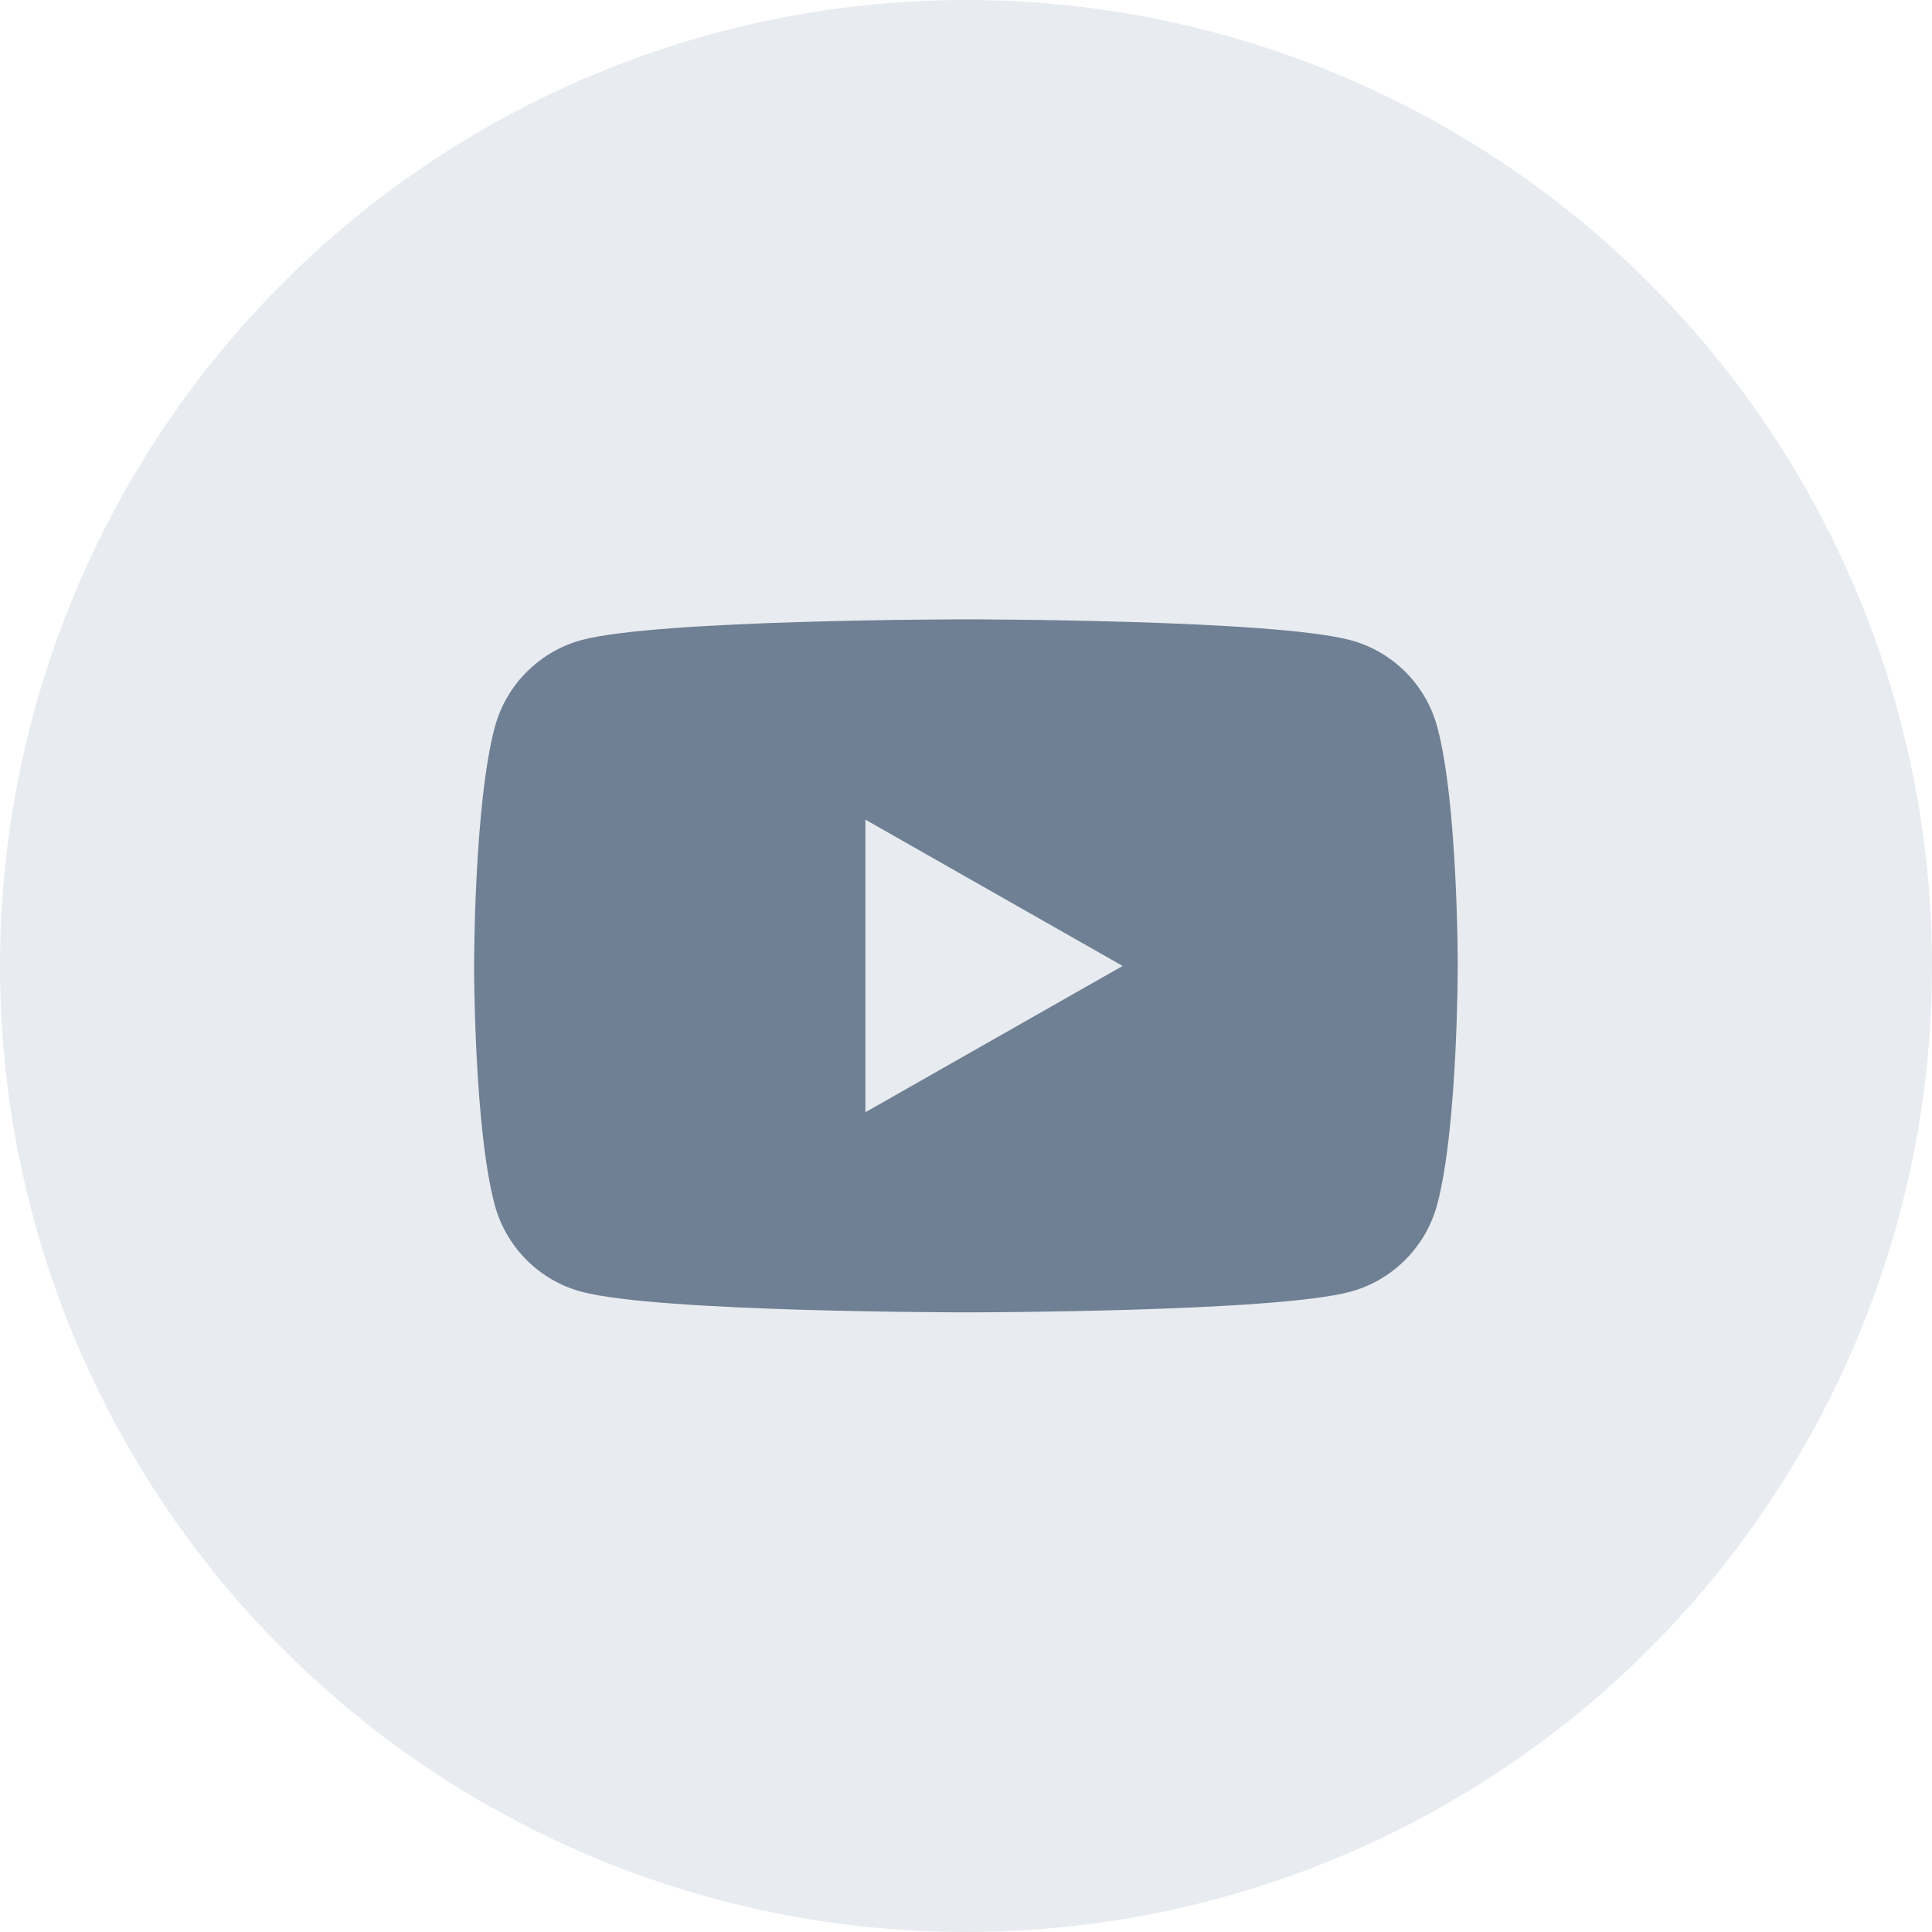 <svg width="45" height="45" viewBox="0 0 45 45" fill="none" xmlns="http://www.w3.org/2000/svg">
<circle cx="22.5" cy="22.5" r="22.5" fill="#8F9BB3" fill-opacity="0.2"/>
<path d="M22.502 14.426C22.502 14.426 29.665 14.426 31.456 14.911C32.442 15.174 33.219 15.954 33.481 16.948C33.959 18.747 33.954 22.499 33.954 22.499C33.954 22.525 33.953 26.256 33.477 28.049C33.215 29.039 32.438 29.82 31.452 30.087C29.669 30.567 22.523 30.567 22.498 30.567C22.498 30.567 15.331 30.568 13.544 30.087C12.558 29.824 11.781 29.043 11.519 28.049C11.043 26.256 11.042 22.525 11.042 22.499C11.042 22.499 11.041 18.747 11.523 16.944C11.785 15.954 12.562 15.174 13.548 14.907C15.331 14.427 22.476 14.426 22.502 14.426ZM20.157 25.906L26.148 22.499L20.157 19.091V25.906Z" fill="#6F8094"/>
</svg>
